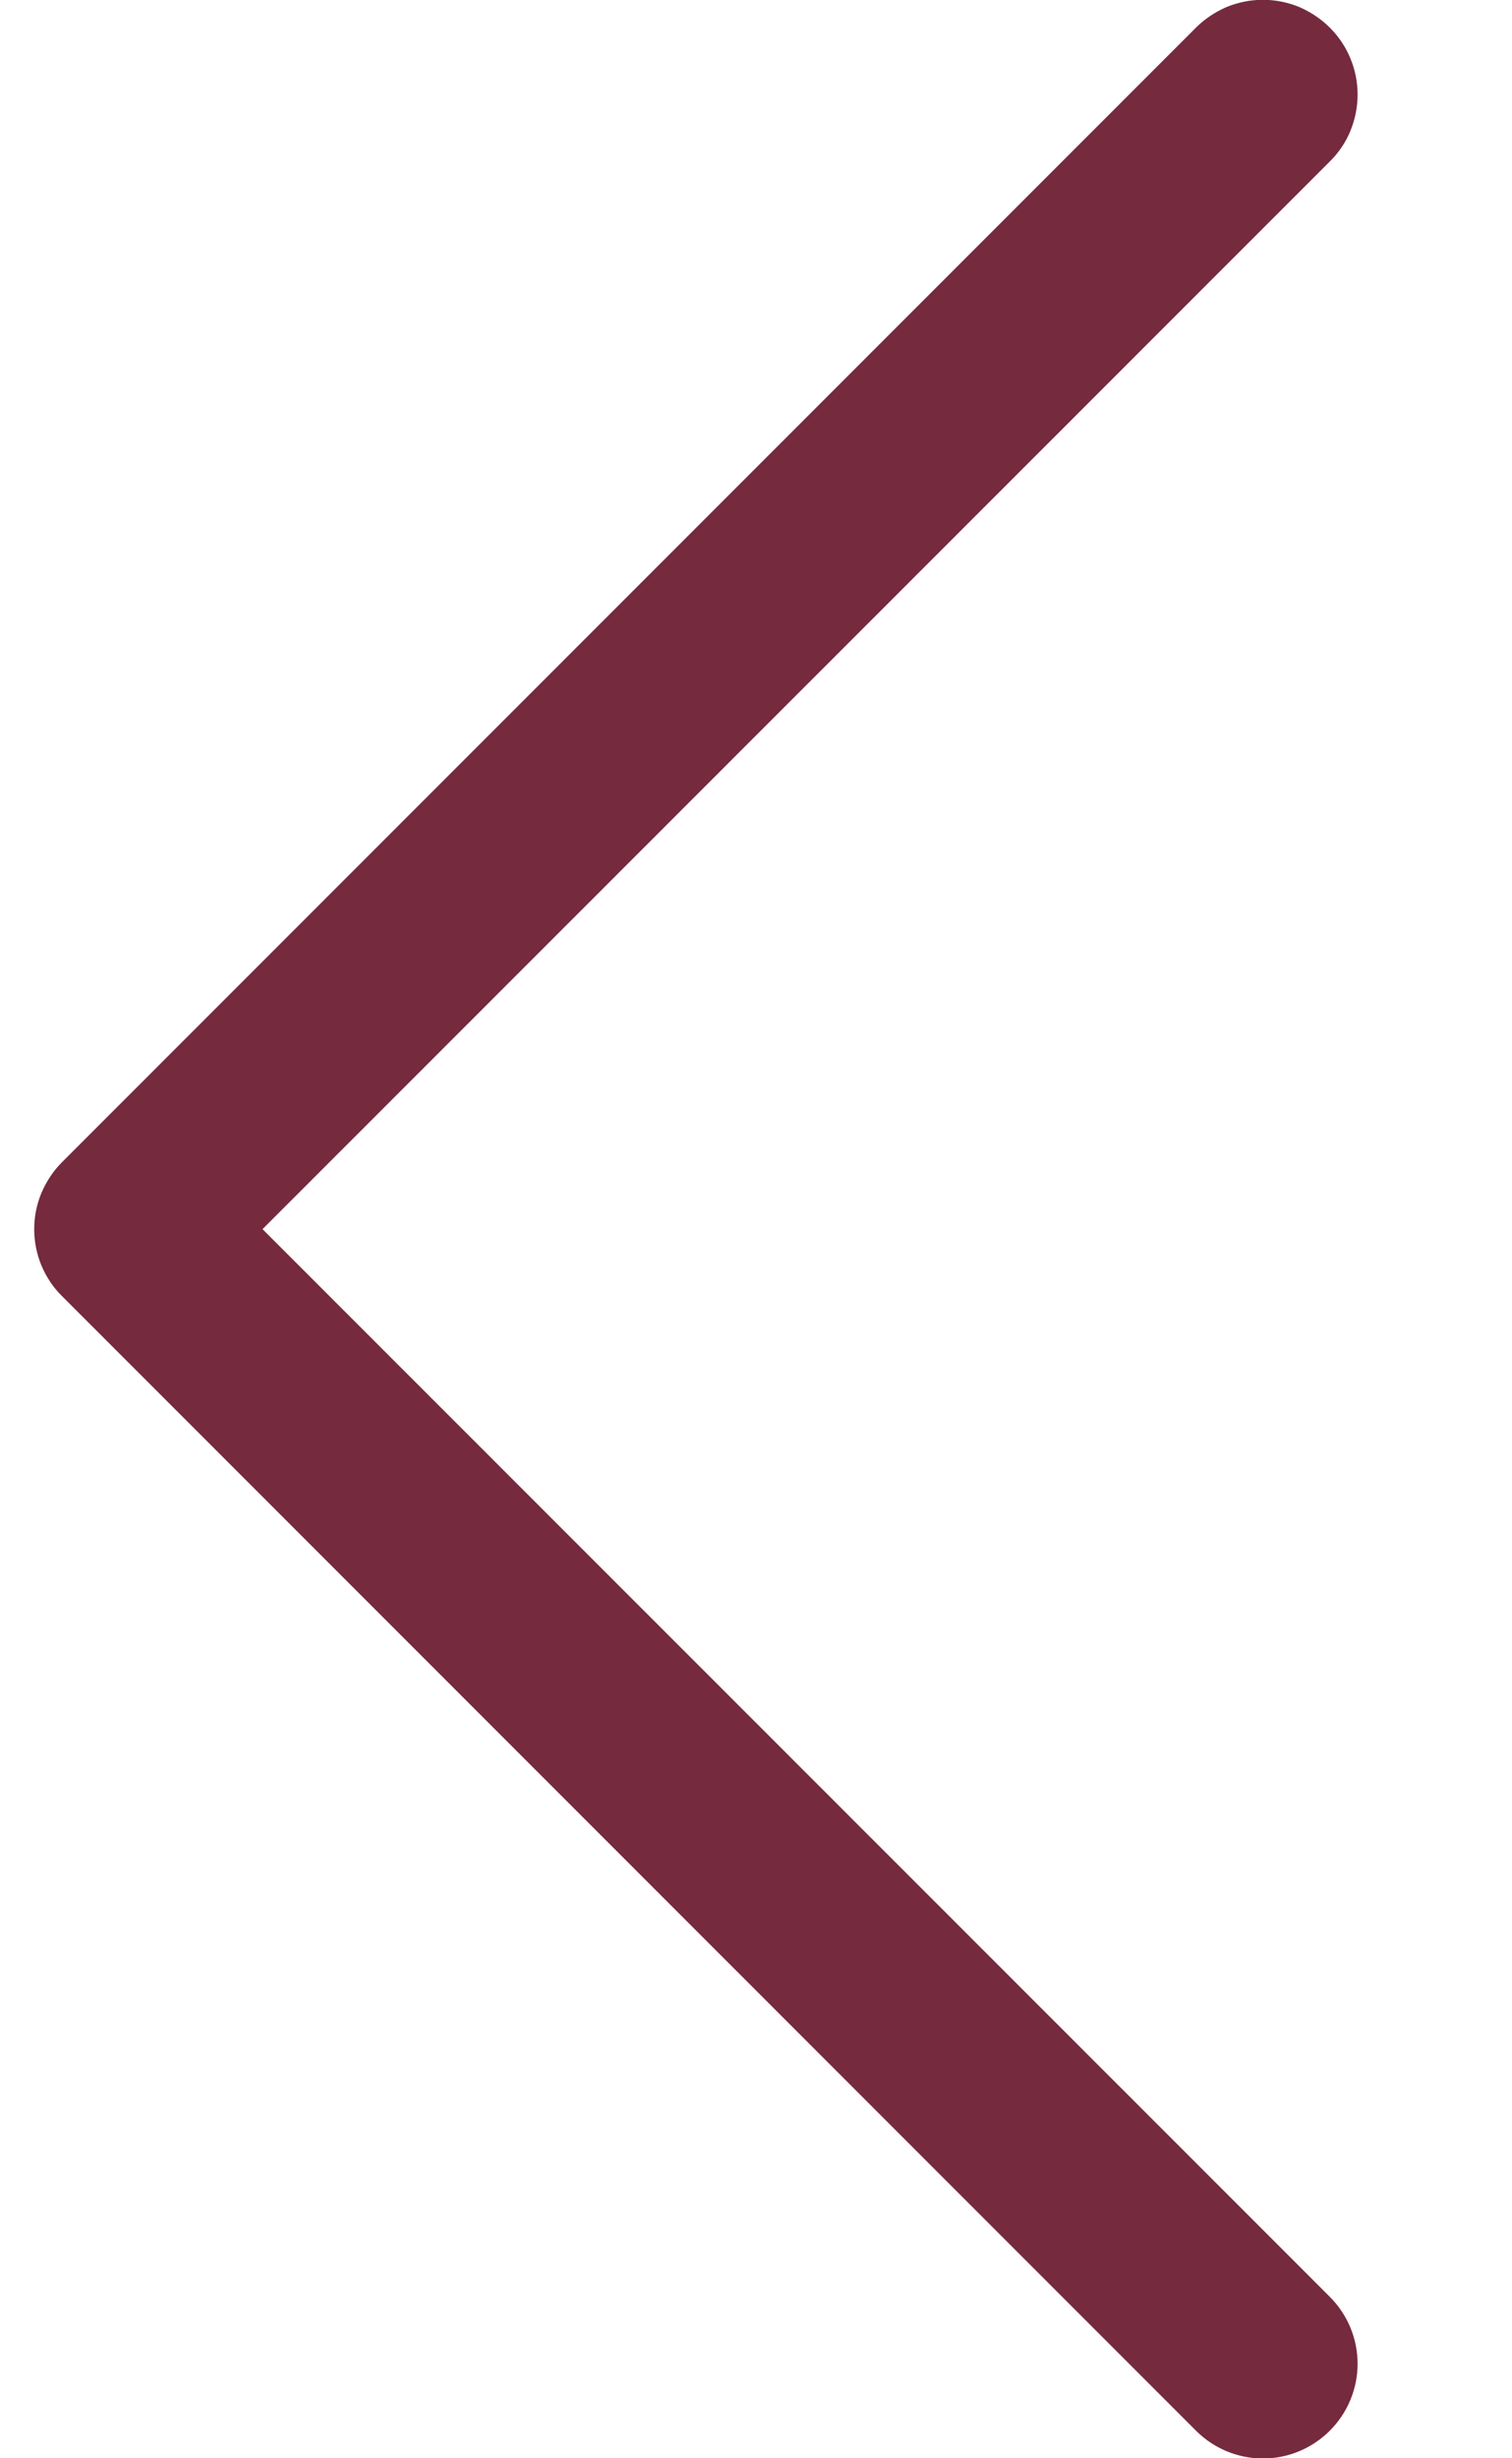 <svg width="8" height="13" viewBox="0 0 8 13" fill="none" xmlns="http://www.w3.org/2000/svg">
<path fill-rule="evenodd" clip-rule="evenodd" d="M7.036 0.146C7.083 0.193 7.12 0.248 7.145 0.309C7.17 0.369 7.183 0.434 7.183 0.5C7.183 0.566 7.17 0.631 7.145 0.692C7.12 0.753 7.083 0.808 7.036 0.854L1.389 6.5L7.036 12.146C7.13 12.24 7.183 12.367 7.183 12.5C7.183 12.633 7.13 12.76 7.036 12.854C6.942 12.948 6.815 13.001 6.682 13.001C6.549 13.001 6.422 12.948 6.328 12.854L0.328 6.854C0.281 6.808 0.245 6.753 0.219 6.692C0.194 6.631 0.181 6.566 0.181 6.5C0.181 6.434 0.194 6.369 0.219 6.309C0.245 6.248 0.281 6.193 0.328 6.146L6.328 0.146C6.374 0.1 6.43 0.063 6.49 0.037C6.551 0.012 6.616 -0.001 6.682 -0.001C6.748 -0.001 6.813 0.012 6.874 0.037C6.934 0.063 6.99 0.1 7.036 0.146Z" fill="#752A3E"/>
</svg>
